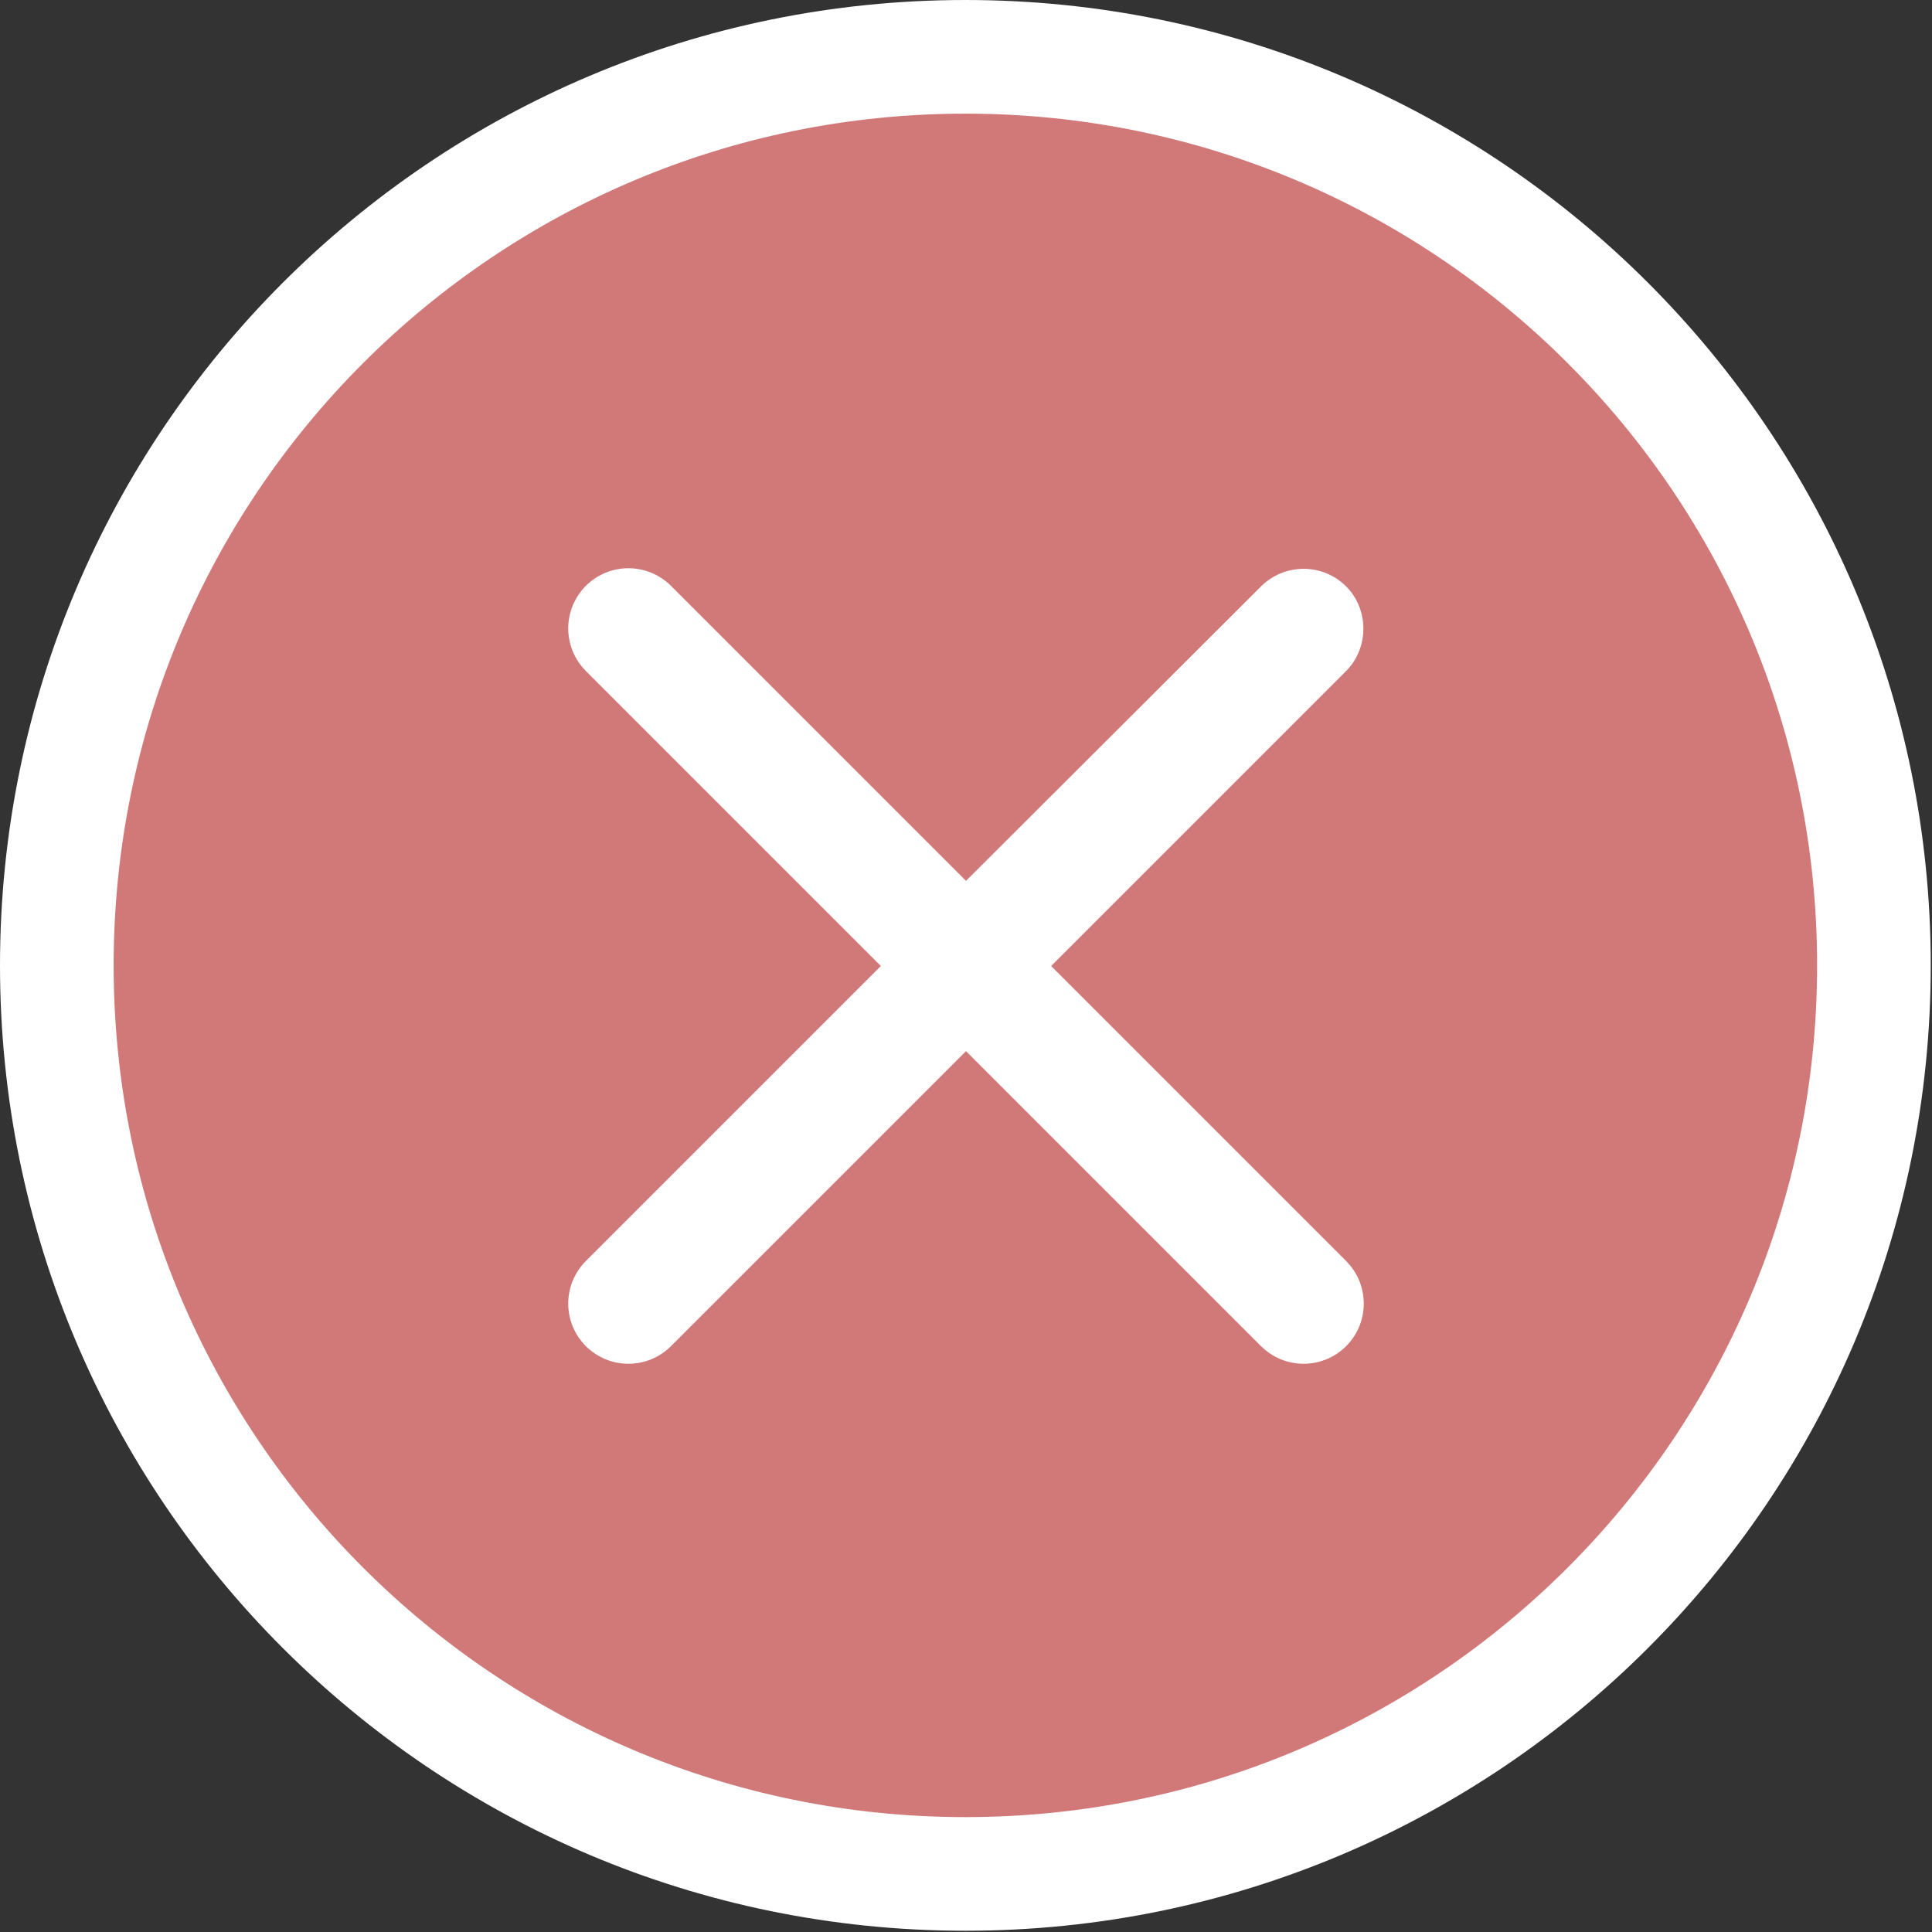 <svg width="17" height="17" viewBox="0 0 17 17" fill="none" xmlns="http://www.w3.org/2000/svg">
<rect x="0" y="0" width="17" height="17" fill="#333333" stroke="none"/>
<g clip-path="url(#clip0_3230_955)">
<path d="M16.489 8.495C16.489 12.91 12.91 16.489 8.495 16.489C4.079 16.489 0.5 12.91 0.5 8.495C0.5 4.079 4.079 0.5 8.495 0.5C12.91 0.5 16.489 4.079 16.489 8.495Z" fill="#D17979" stroke="white"/>
<path d="M11.845 5.16C11.796 5.111 11.738 5.072 11.673 5.045C11.609 5.019 11.54 5.005 11.471 5.005C11.401 5.005 11.332 5.019 11.268 5.045C11.204 5.072 11.145 5.111 11.096 5.16L8.5 7.751L5.904 5.155C5.855 5.106 5.796 5.067 5.732 5.04C5.668 5.014 5.599 5 5.529 5C5.46 5 5.391 5.014 5.327 5.04C5.263 5.067 5.204 5.106 5.155 5.155C5.106 5.204 5.067 5.263 5.04 5.327C5.014 5.391 5 5.46 5 5.529C5 5.599 5.014 5.668 5.04 5.732C5.067 5.796 5.106 5.855 5.155 5.904L7.751 8.5L5.155 11.096C5.106 11.146 5.067 11.204 5.04 11.268C5.014 11.332 5 11.401 5 11.471C5 11.54 5.014 11.609 5.04 11.673C5.067 11.737 5.106 11.796 5.155 11.845C5.204 11.894 5.263 11.933 5.327 11.96C5.391 11.986 5.46 12 5.529 12C5.599 12 5.668 11.986 5.732 11.96C5.796 11.933 5.855 11.894 5.904 11.845L8.5 9.249L11.096 11.845C11.146 11.894 11.204 11.933 11.268 11.96C11.332 11.986 11.401 12 11.471 12C11.54 12 11.609 11.986 11.673 11.96C11.737 11.933 11.796 11.894 11.845 11.845C11.894 11.796 11.933 11.737 11.96 11.673C11.986 11.609 12 11.54 12 11.471C12 11.401 11.986 11.332 11.96 11.268C11.933 11.204 11.894 11.146 11.845 11.096L9.249 8.5L11.845 5.904C12.047 5.702 12.047 5.362 11.845 5.16Z" fill="white"/>
</g>
<defs>
<clipPath id="clip0_3230_955">
<rect width="17" height="17" fill="white"/>
</clipPath>
</defs>
</svg>
